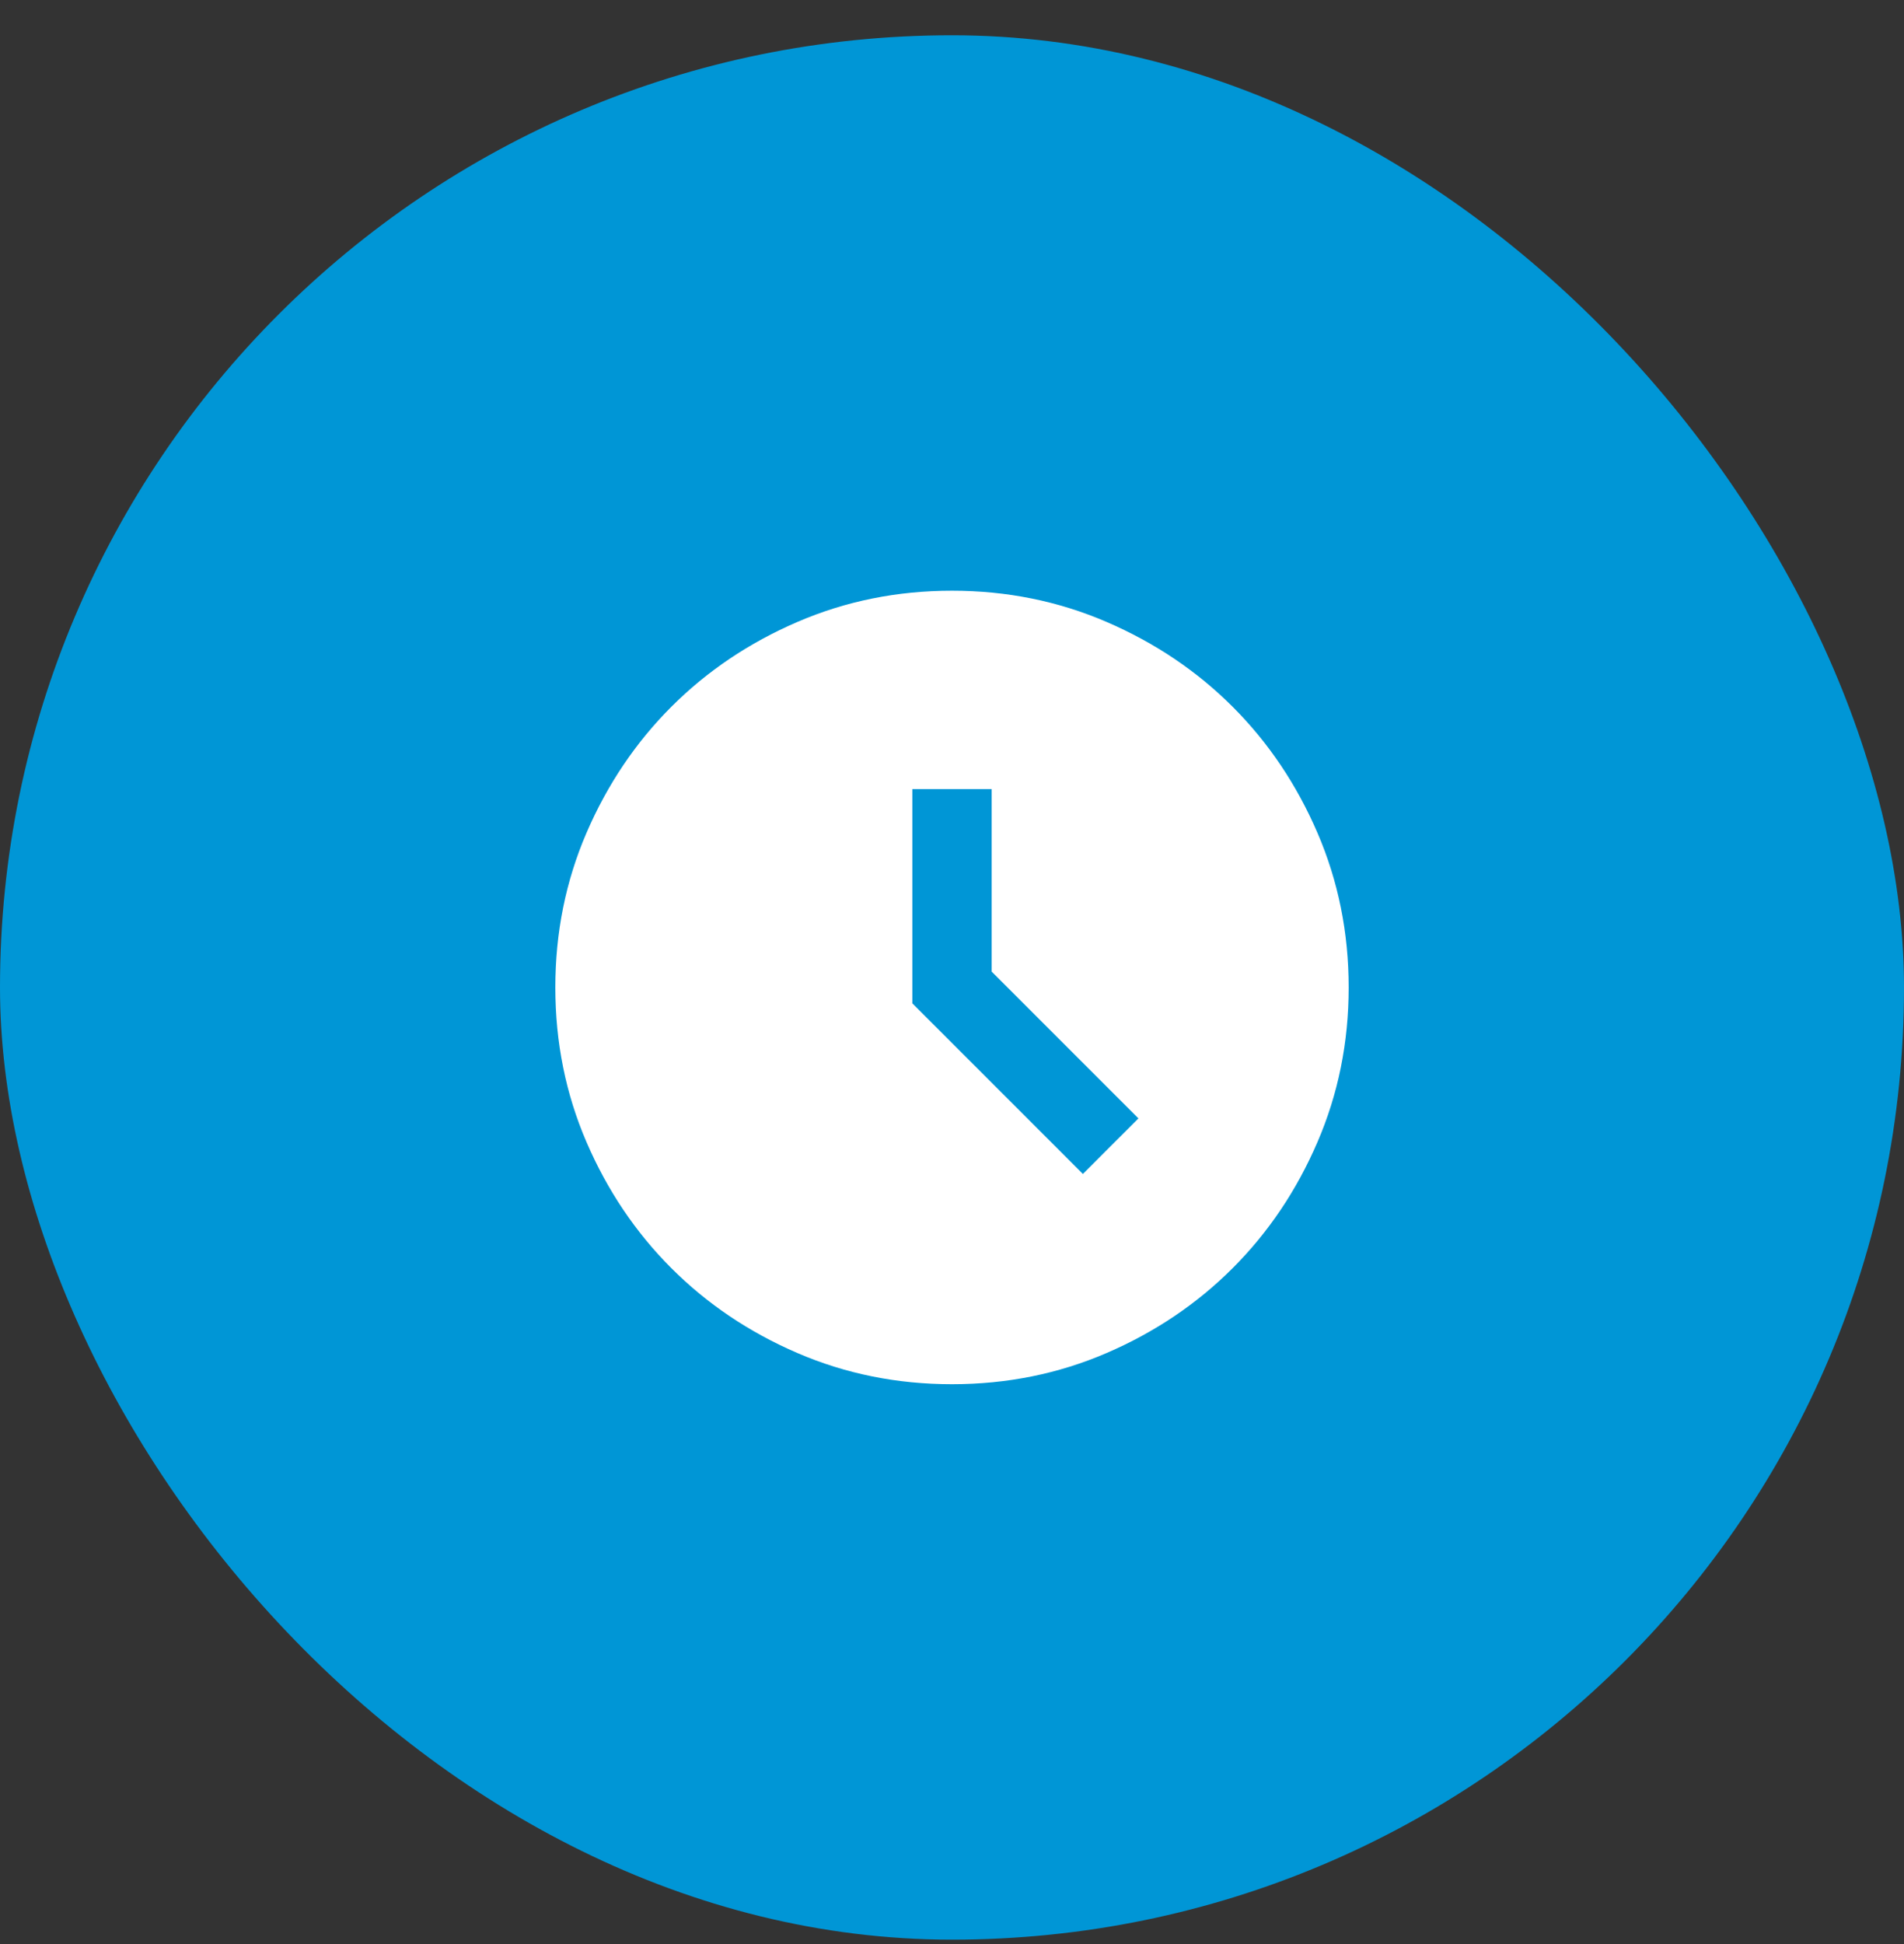 <svg width="48" height="49" viewBox="0 0 48 49" fill="none" xmlns="http://www.w3.org/2000/svg">
<rect x="0" y="0" width="48" height="49" fill="#333333" stroke="none"/>
<rect y="0.889" width="48" height="48" rx="24" fill="#0096D6"/>
<path d="M27.3 29.589L28.7 28.189L25 24.489V19.889H23V25.289L27.3 29.589ZM24 34.889C22.617 34.889 21.317 34.627 20.1 34.102C18.883 33.577 17.825 32.864 16.925 31.964C16.025 31.064 15.312 30.006 14.787 28.789C14.262 27.573 14 26.273 14 24.889C14 23.506 14.262 22.206 14.787 20.989C15.312 19.773 16.025 18.714 16.925 17.814C17.825 16.914 18.883 16.202 20.1 15.677C21.317 15.152 22.617 14.889 24 14.889C25.383 14.889 26.683 15.152 27.9 15.677C29.117 16.202 30.175 16.914 31.075 17.814C31.975 18.714 32.688 19.773 33.212 20.989C33.737 22.206 34 23.506 34 24.889C34 26.273 33.737 27.573 33.212 28.789C32.688 30.006 31.975 31.064 31.075 31.964C30.175 32.864 29.117 33.577 27.9 34.102C26.683 34.627 25.383 34.889 24 34.889Z" fill="white"/>
</svg>
